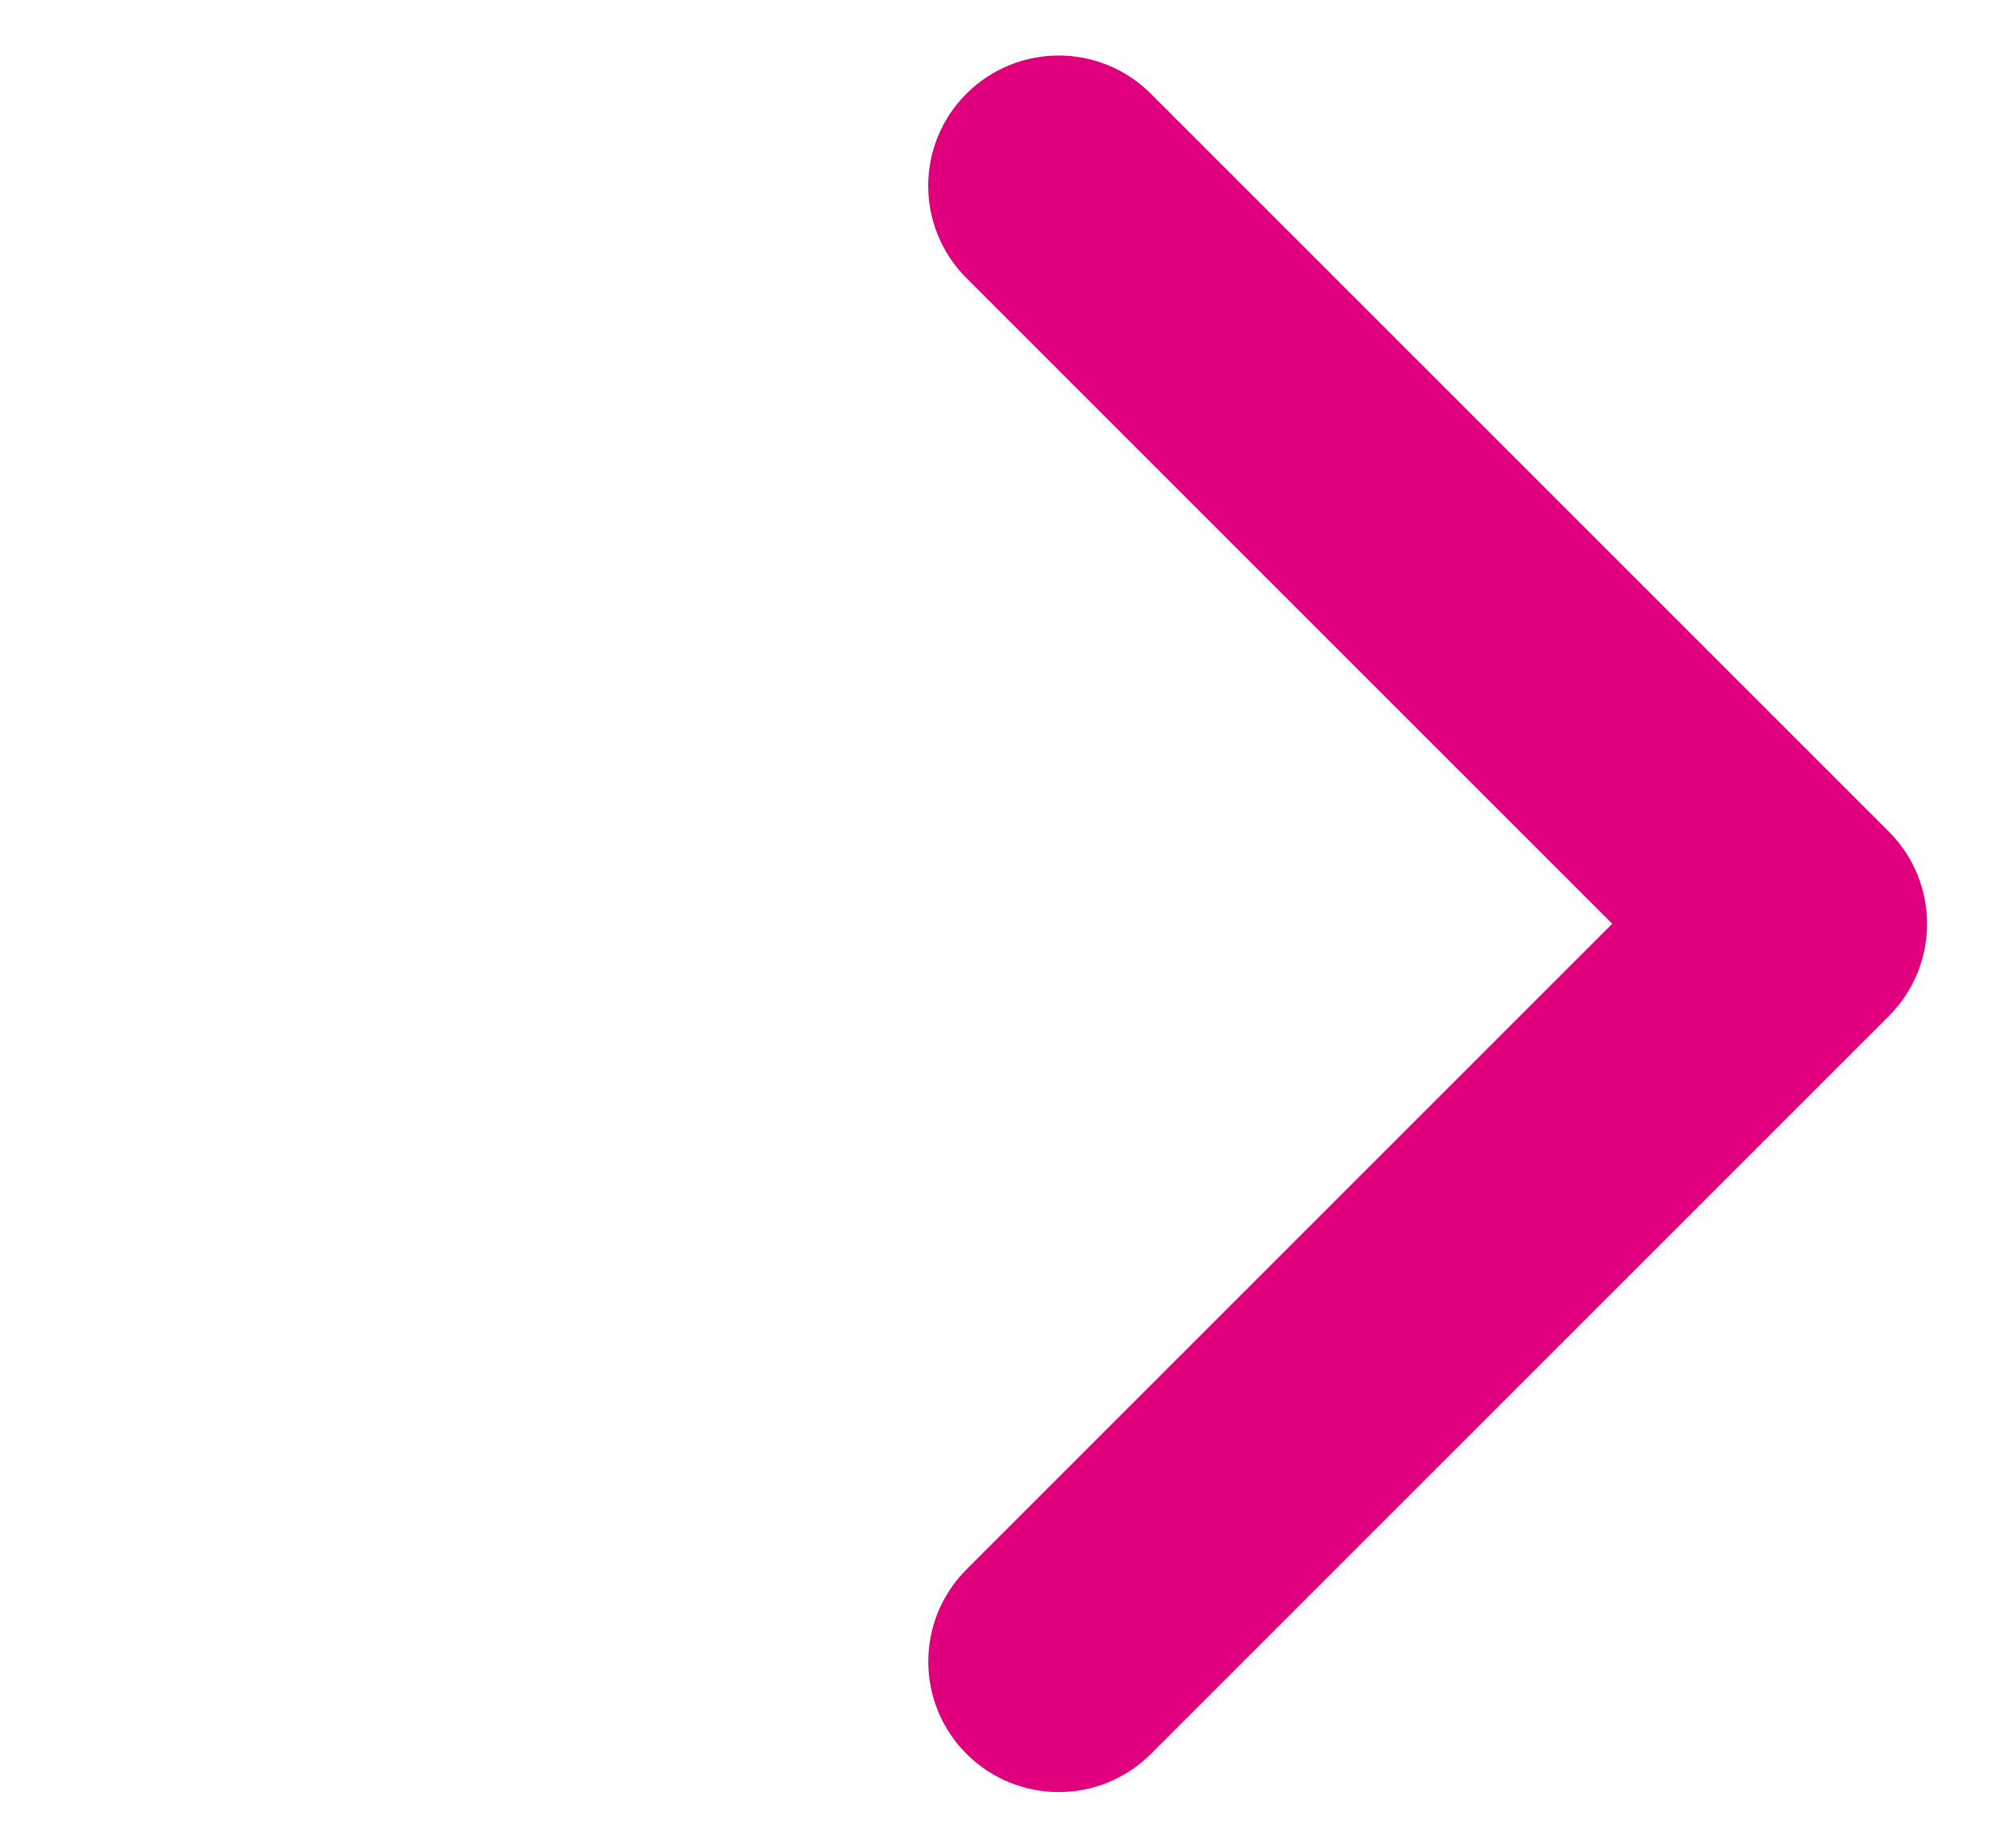 <svg xmlns="http://www.w3.org/2000/svg" width="13" height="12" viewBox="0 0 13 12">
    <g fill="none" fill-rule="evenodd">
        <g fill="#E0007E">
            <g>
                <g>
                    <path d="M9.388 1.765c.468 0 .847.379.847.847v6.776c0 .468-.379.847-.847.847-.468 0-.847-.379-.847-.847v-5.93H2.61c-.467 0-.846-.378-.846-.846 0-.468.379-.847.847-.847h6.776z" transform="translate(-1095 -197) translate(1065 77) translate(30 114) rotate(45 -.805 10.056)"/>
                </g>
            </g>
        </g>
    </g>
</svg>
